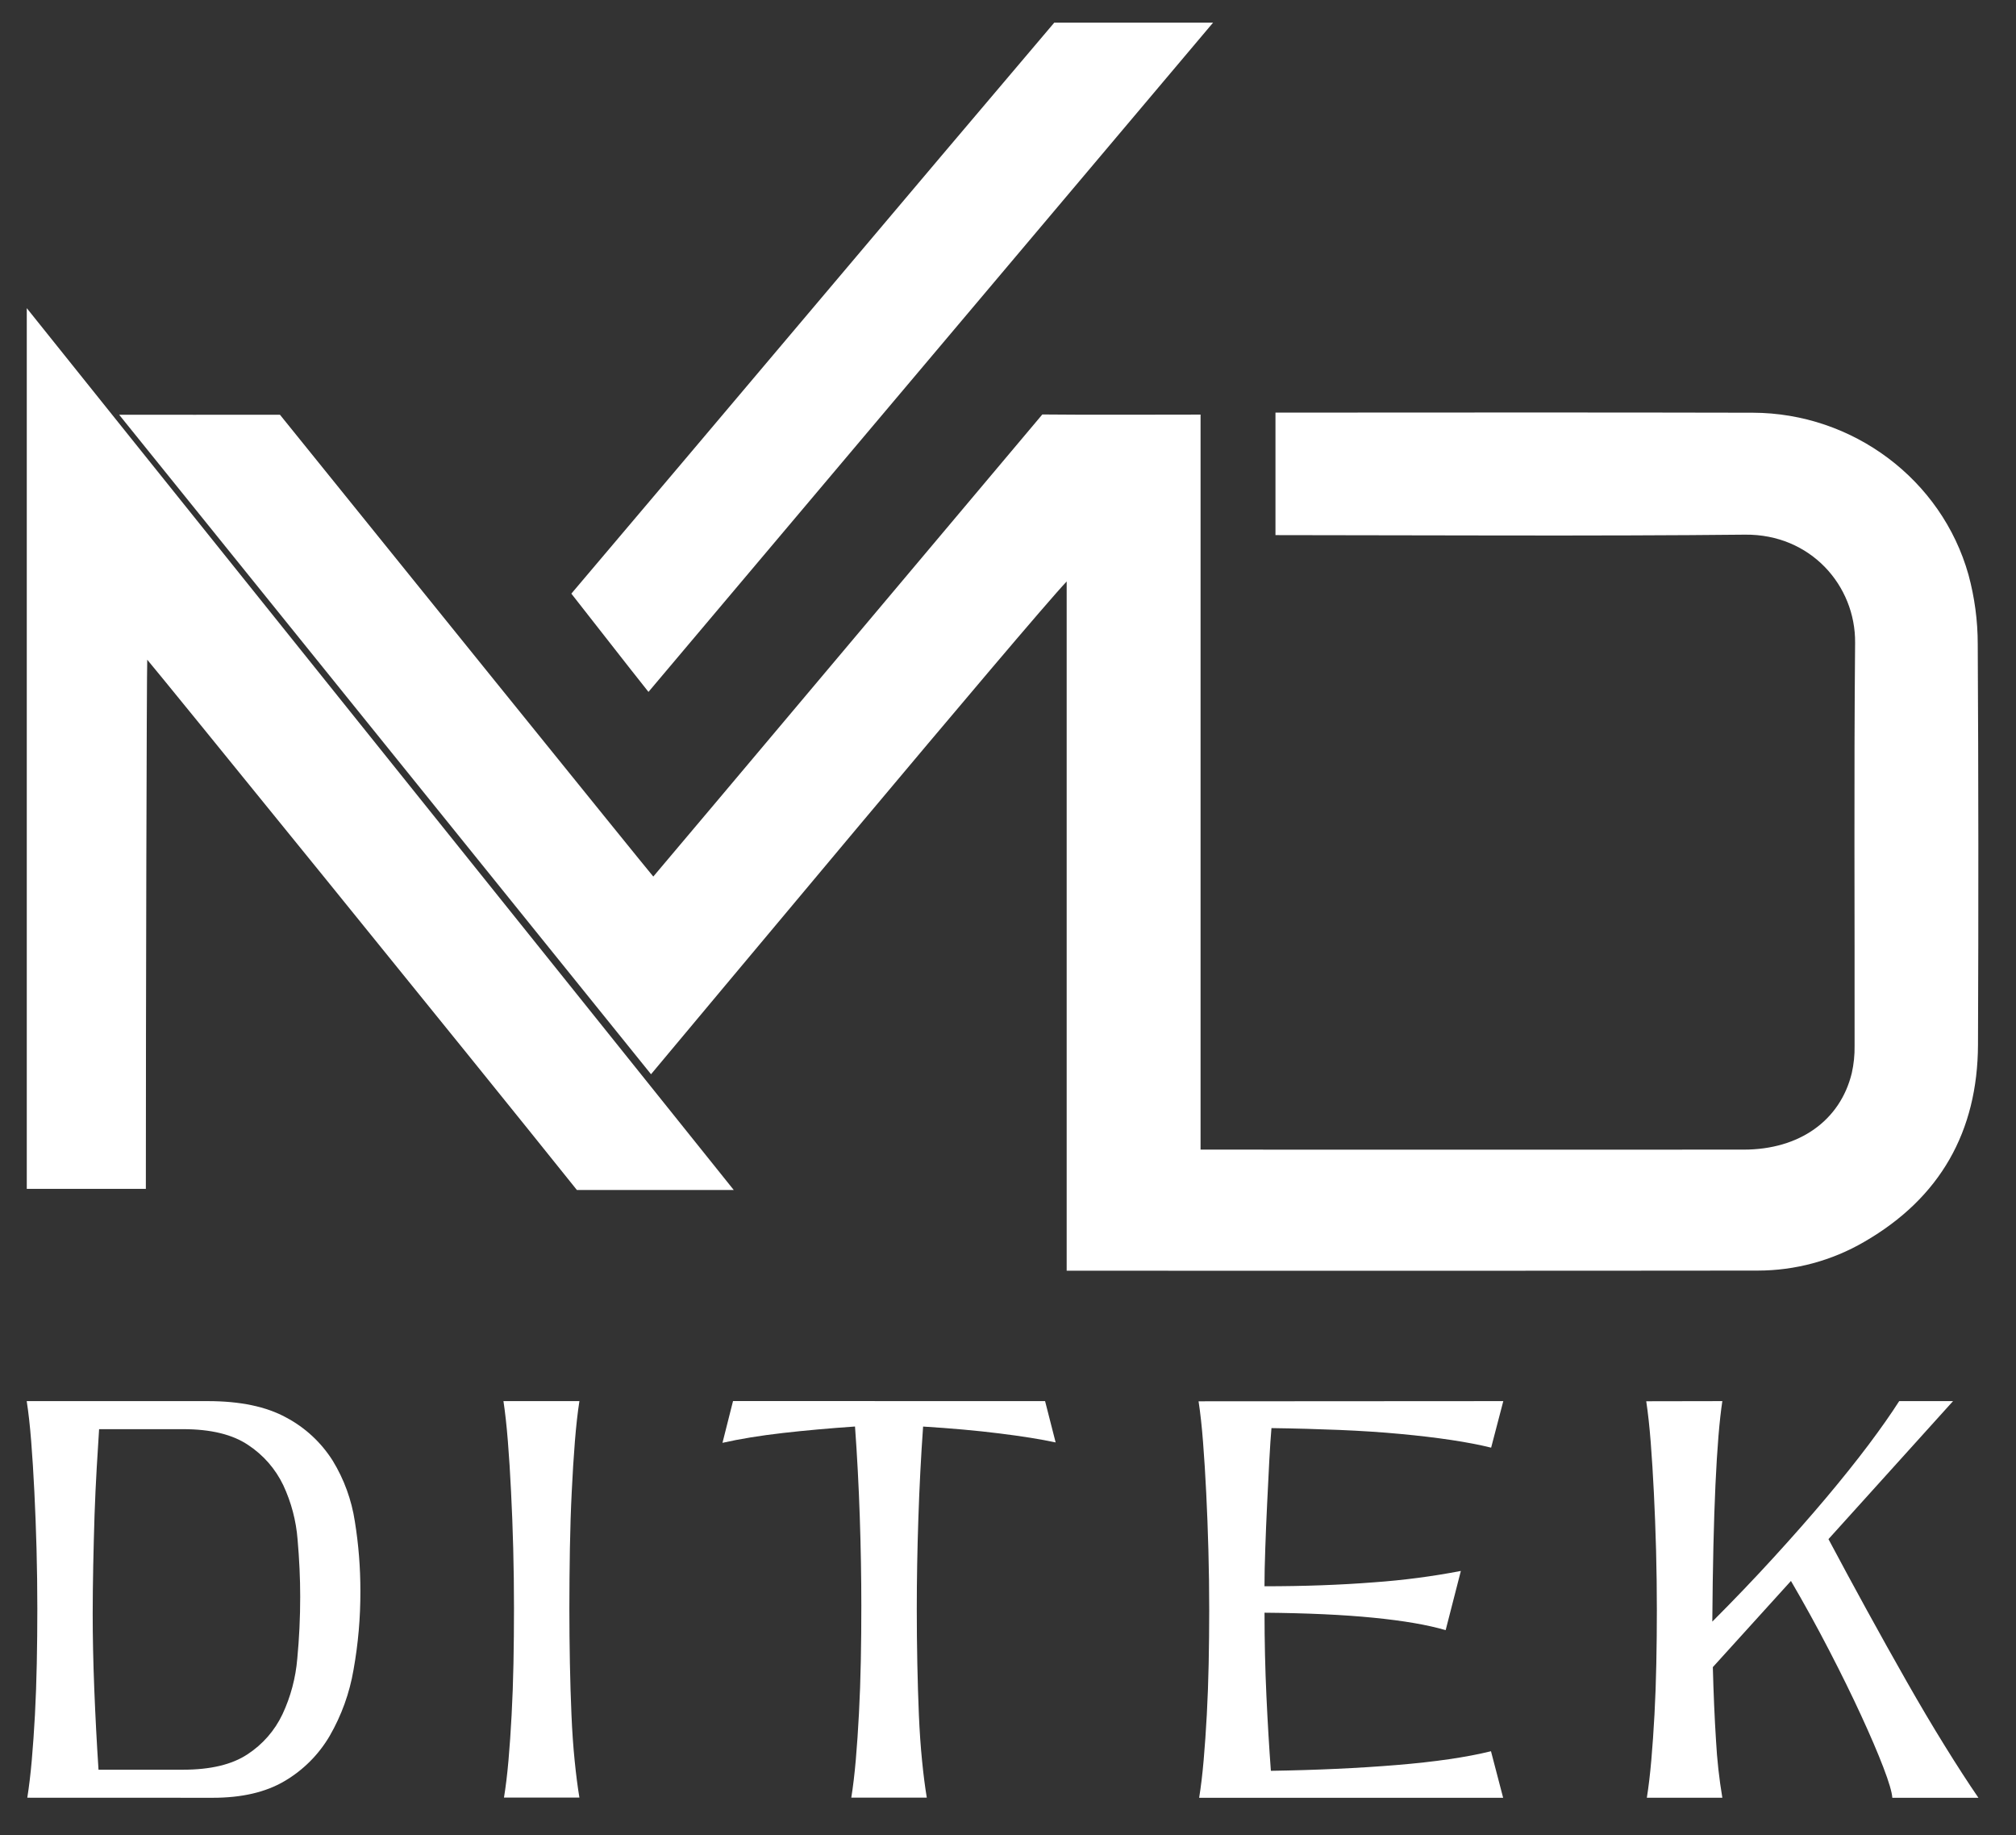 <svg width="89" height="81" viewBox="0 0 89 81" fill="none" xmlns="http://www.w3.org/2000/svg">
<rect x="0" y="0" width="89" height="81" fill="#333333" stroke="none"/>
<path d="M1.182 52.471H6.439C6.439 44.679 6.475 29.594 6.5 29.117C6.793 29.44 20.884 46.791 25.468 52.522C27.65 52.522 30.472 52.522 32.393 52.522C27.061 45.858 2.26 14.962 1.182 13.601V52.471Z" fill="white"/>
<path d="M53.553 1C52.02 1 49.008 1 46.542 1C40.774 7.788 30.909 19.502 25.223 26.201C26.315 27.585 27.639 29.299 28.628 30.538L53.553 1Z" fill="white"/>
<path d="M87.311 28.428C87.311 27.394 87.173 26.364 86.902 25.366C85.72 21.161 81.795 18.228 77.384 18.216C70.91 18.199 62.901 18.209 56.308 18.211V23.618C62.727 23.622 70.678 23.666 77.037 23.598C79.931 23.567 81.922 25.846 81.897 28.373C81.843 34.301 81.882 40.23 81.874 46.156C81.881 46.562 81.839 46.968 81.75 47.365C81.238 49.46 79.437 50.739 76.982 50.74C69.779 50.748 60.458 50.74 53.001 50.74V18.299C51.405 18.299 47.772 18.315 46.015 18.293C46.015 18.293 29.154 38.333 28.841 38.688C28.575 38.388 16.007 22.825 12.359 18.305C10.059 18.31 6.96 18.305 5.26 18.305C13.056 27.963 20.998 37.819 28.741 47.413C30.334 45.516 45.341 27.518 47.09 25.664V56.085C56.823 56.085 67.93 56.091 77.59 56.079C79.248 56.08 80.875 55.641 82.303 54.808C85.656 52.872 87.305 49.936 87.322 46.117C87.347 40.222 87.343 34.326 87.311 28.428Z" fill="white"/>
<path d="M1.205 79.344C1.282 78.863 1.348 78.311 1.403 77.688C1.458 77.065 1.504 76.396 1.543 75.68C1.581 74.965 1.608 74.21 1.624 73.416C1.64 72.623 1.648 71.821 1.648 71.013C1.648 70.126 1.636 69.243 1.613 68.364C1.589 67.485 1.557 66.644 1.517 65.843C1.478 65.043 1.431 64.299 1.377 63.614C1.323 62.928 1.257 62.337 1.179 61.84H9.173C10.603 61.84 11.757 62.082 12.636 62.565C13.473 63.009 14.18 63.665 14.687 64.467C15.189 65.287 15.522 66.201 15.666 67.153C15.83 68.168 15.911 69.194 15.91 70.222C15.914 71.388 15.813 72.552 15.607 73.699C15.432 74.727 15.075 75.715 14.554 76.617C14.071 77.442 13.384 78.129 12.56 78.612C11.73 79.102 10.676 79.347 9.399 79.347L1.205 79.344ZM4.375 63.078C4.343 63.56 4.309 64.128 4.27 64.781C4.232 65.434 4.2 66.127 4.174 66.859C4.151 67.59 4.131 68.333 4.116 69.087C4.101 69.842 4.093 70.554 4.092 71.223C4.092 72.25 4.115 73.359 4.162 74.548C4.209 75.738 4.271 76.924 4.349 78.108H8.078C9.292 78.108 10.24 77.882 10.922 77.431C11.593 76.995 12.13 76.381 12.472 75.657C12.833 74.885 13.053 74.055 13.124 73.206C13.21 72.305 13.253 71.395 13.253 70.476C13.253 69.667 13.214 68.823 13.137 67.944C13.072 67.115 12.858 66.305 12.506 65.552C12.16 64.831 11.625 64.217 10.957 63.778C10.265 63.311 9.308 63.078 8.083 63.078H4.375Z" fill="white"/>
<path d="M25.579 61.84C25.501 62.339 25.435 62.93 25.38 63.614C25.325 64.297 25.279 65.037 25.241 65.832C25.201 66.625 25.174 67.461 25.159 68.34C25.144 69.219 25.137 70.103 25.136 70.99C25.136 71.814 25.144 72.623 25.159 73.416C25.174 74.209 25.198 74.968 25.229 75.693C25.26 76.416 25.306 77.087 25.369 77.707C25.431 78.327 25.501 78.87 25.579 79.338H22.249C22.326 78.871 22.392 78.328 22.447 77.707C22.502 77.086 22.548 76.415 22.586 75.693C22.625 74.968 22.653 74.209 22.668 73.416C22.683 72.623 22.691 71.814 22.691 70.99C22.691 70.103 22.68 69.219 22.657 68.34C22.634 67.461 22.602 66.625 22.561 65.832C22.523 65.039 22.476 64.299 22.421 63.614C22.366 62.928 22.301 62.337 22.226 61.84H25.579Z" fill="white"/>
<path d="M46.137 61.84L46.603 63.663C45.95 63.523 45.123 63.39 44.121 63.266C43.119 63.141 41.996 63.04 40.752 62.963C40.659 64.27 40.589 65.62 40.543 67.013C40.496 68.405 40.473 69.739 40.473 71.014C40.473 71.839 40.481 72.645 40.497 73.431C40.513 74.217 40.536 74.971 40.566 75.695C40.597 76.418 40.644 77.089 40.706 77.709C40.767 78.329 40.837 78.872 40.915 79.34H37.582C37.66 78.858 37.726 78.302 37.781 77.671C37.835 77.041 37.882 76.36 37.92 75.629C37.959 74.898 37.986 74.128 38.002 73.319C38.018 72.509 38.026 71.692 38.025 70.868C38.025 69.607 38.002 68.296 37.956 66.935C37.91 65.573 37.84 64.249 37.746 62.961C36.611 63.039 35.546 63.135 34.552 63.248C33.558 63.362 32.673 63.506 31.895 63.681L32.361 61.837L46.137 61.84Z" fill="white"/>
<path d="M66.366 61.84L65.829 63.894C65.332 63.771 64.745 63.658 64.069 63.556C63.394 63.455 62.64 63.365 61.808 63.288C60.978 63.21 60.084 63.152 59.126 63.112C58.168 63.073 57.17 63.045 56.131 63.031C56.099 63.389 56.068 63.867 56.035 64.47C56.003 65.072 55.973 65.702 55.94 66.372C55.906 67.041 55.881 67.698 55.858 68.343C55.835 68.987 55.823 69.546 55.823 70.012C57.564 70.012 59.176 69.954 60.66 69.837C61.946 69.746 63.225 69.579 64.492 69.336L63.821 71.949C63.028 71.715 61.967 71.533 60.639 71.401C59.312 71.269 57.707 71.195 55.825 71.179C55.825 72.439 55.853 73.66 55.908 74.844C55.963 76.027 56.029 77.132 56.105 78.157C58.11 78.126 59.962 78.041 61.662 77.901C63.361 77.761 64.748 77.558 65.822 77.293L66.359 79.347H52.939C53.017 78.866 53.083 78.314 53.137 77.691C53.192 77.068 53.238 76.396 53.277 75.676C53.316 74.953 53.343 74.202 53.359 73.424C53.374 72.646 53.383 71.86 53.383 71.067C53.383 70.18 53.371 69.297 53.347 68.418C53.323 67.538 53.291 66.698 53.251 65.898C53.212 65.096 53.165 64.349 53.111 63.657C53.058 62.965 52.992 62.362 52.913 61.848L66.366 61.84Z" fill="white"/>
<path d="M76.036 61.84C75.908 62.681 75.807 63.91 75.732 65.528C75.657 67.147 75.611 69.162 75.593 71.572C76.541 70.623 77.438 69.686 78.285 68.759C79.132 67.833 79.909 66.95 80.616 66.111C81.323 65.27 81.948 64.489 82.492 63.766C83.035 63.042 83.486 62.4 83.844 61.839H86.222L80.721 67.931C81.265 68.955 81.833 70.005 82.424 71.082C83.014 72.158 83.597 73.201 84.171 74.21C84.746 75.221 85.305 76.166 85.85 77.045C86.394 77.924 86.891 78.692 87.341 79.347H83.54C83.524 79.099 83.392 78.651 83.144 78.004C82.896 77.357 82.569 76.595 82.165 75.718C81.761 74.839 81.291 73.882 80.755 72.847C80.219 71.811 79.656 70.788 79.065 69.777L75.616 73.581C75.647 74.748 75.693 75.825 75.756 76.813C75.802 77.662 75.895 78.507 76.036 79.345H72.703C72.78 78.864 72.846 78.312 72.9 77.689C72.954 77.066 73.001 76.394 73.04 75.674C73.079 74.951 73.106 74.2 73.121 73.422C73.137 72.644 73.145 71.858 73.145 71.065C73.145 70.178 73.133 69.295 73.11 68.416C73.086 67.537 73.054 66.697 73.014 65.896C72.974 65.094 72.928 64.347 72.874 63.655C72.82 62.963 72.754 62.36 72.676 61.846L76.036 61.84Z" fill="white"/>
</svg>

